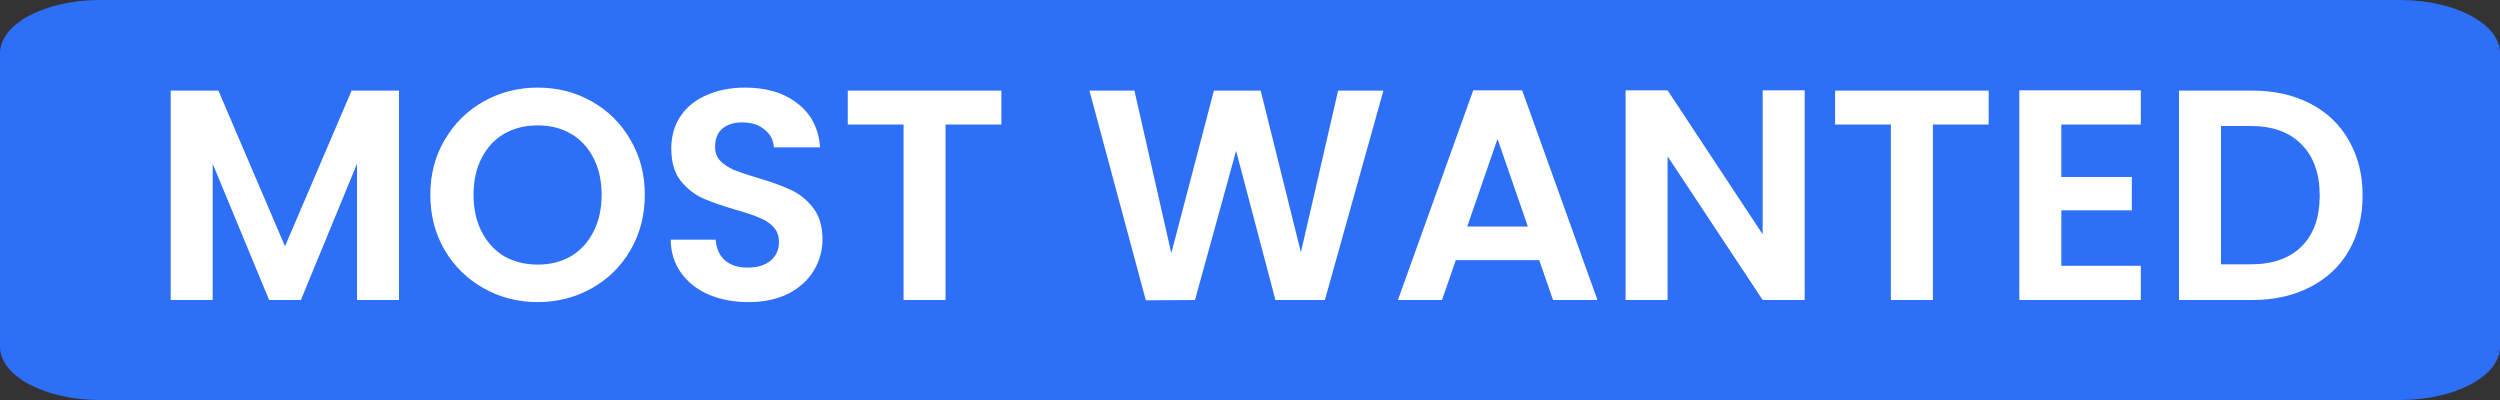 <svg width="100" height="16" viewBox="0 0 100 16" fill="none" xmlns="http://www.w3.org/2000/svg">
<rect x="0" y="0" width="100" height="16" fill="#333333" stroke="none"/>
<path d="M96 0H4C1.791 0 0 0.955 0 2.133V13.867C0 15.045 1.791 16 4 16H96C98.209 16 100 15.045 100 13.867V2.133C100 0.955 98.209 0 96 0Z" fill="#2D6FF7"/>
<path d="M15.96 3.624V12H14.28V6.552L12.036 12H10.764L8.508 6.552V12H6.828V3.624H8.736L11.4 9.852L14.064 3.624H15.96ZM21.509 12.084C20.725 12.084 20.005 11.9 19.349 11.532C18.693 11.164 18.173 10.656 17.789 10.008C17.405 9.352 17.213 8.612 17.213 7.788C17.213 6.972 17.405 6.24 17.789 5.592C18.173 4.936 18.693 4.424 19.349 4.056C20.005 3.688 20.725 3.504 21.509 3.504C22.301 3.504 23.021 3.688 23.669 4.056C24.325 4.424 24.841 4.936 25.217 5.592C25.601 6.24 25.793 6.972 25.793 7.788C25.793 8.612 25.601 9.352 25.217 10.008C24.841 10.656 24.325 11.164 23.669 11.532C23.013 11.9 22.293 12.084 21.509 12.084ZM21.509 10.584C22.013 10.584 22.457 10.472 22.841 10.248C23.225 10.016 23.525 9.688 23.741 9.264C23.957 8.84 24.065 8.348 24.065 7.788C24.065 7.228 23.957 6.74 23.741 6.324C23.525 5.9 23.225 5.576 22.841 5.352C22.457 5.128 22.013 5.016 21.509 5.016C21.005 5.016 20.557 5.128 20.165 5.352C19.781 5.576 19.481 5.9 19.265 6.324C19.049 6.74 18.941 7.228 18.941 7.788C18.941 8.348 19.049 8.84 19.265 9.264C19.481 9.688 19.781 10.016 20.165 10.248C20.557 10.472 21.005 10.584 21.509 10.584ZM29.935 12.084C29.351 12.084 28.823 11.984 28.351 11.784C27.887 11.584 27.519 11.296 27.247 10.92C26.975 10.544 26.835 10.1 26.827 9.588H28.627C28.651 9.932 28.771 10.204 28.987 10.404C29.211 10.604 29.515 10.704 29.899 10.704C30.291 10.704 30.599 10.612 30.823 10.428C31.047 10.236 31.159 9.988 31.159 9.684C31.159 9.436 31.083 9.232 30.931 9.072C30.779 8.912 30.587 8.788 30.355 8.7C30.131 8.604 29.819 8.5 29.419 8.388C28.875 8.228 28.431 8.072 28.087 7.92C27.751 7.76 27.459 7.524 27.211 7.212C26.971 6.892 26.851 6.468 26.851 5.94C26.851 5.444 26.975 5.012 27.223 4.644C27.471 4.276 27.819 3.996 28.267 3.804C28.715 3.604 29.227 3.504 29.803 3.504C30.667 3.504 31.367 3.716 31.903 4.14C32.447 4.556 32.747 5.14 32.803 5.892H30.955C30.939 5.604 30.815 5.368 30.583 5.184C30.359 4.992 30.059 4.896 29.683 4.896C29.355 4.896 29.091 4.98 28.891 5.148C28.699 5.316 28.603 5.56 28.603 5.88C28.603 6.104 28.675 6.292 28.819 6.444C28.971 6.588 29.155 6.708 29.371 6.804C29.595 6.892 29.907 6.996 30.307 7.116C30.851 7.276 31.295 7.436 31.639 7.596C31.983 7.756 32.279 7.996 32.527 8.316C32.775 8.636 32.899 9.056 32.899 9.576C32.899 10.024 32.783 10.44 32.551 10.824C32.319 11.208 31.979 11.516 31.531 11.748C31.083 11.972 30.551 12.084 29.935 12.084ZM40.055 3.624V4.98H37.823V12H36.143V4.98H33.911V3.624H40.055ZM55.337 3.624L52.996 12H51.017L49.444 6.036L47.8 12L45.833 12.012L43.577 3.624H45.377L46.852 10.128L48.556 3.624H50.428L52.036 10.092L53.525 3.624H55.337ZM61.569 10.404H58.233L57.681 12H55.917L58.929 3.612H60.886L63.898 12H62.121L61.569 10.404ZM61.114 9.06L59.901 5.556L58.69 9.06H61.114ZM72.187 12H70.507L66.703 6.252V12H65.023V3.612H66.703L70.507 9.372V3.612H72.187V12ZM79.547 3.624V4.98H77.316V12H75.635V4.98H73.403V3.624H79.547ZM82.453 4.98V7.08H85.273V8.412H82.453V10.632H85.633V12H80.773V3.612H85.633V4.98H82.453ZM90.088 3.624C90.968 3.624 91.74 3.796 92.404 4.14C93.076 4.484 93.592 4.976 93.952 5.616C94.32 6.248 94.504 6.984 94.504 7.824C94.504 8.664 94.32 9.4 93.952 10.032C93.592 10.656 93.076 11.14 92.404 11.484C91.74 11.828 90.968 12 90.088 12H87.16V3.624H90.088ZM90.028 10.572C90.908 10.572 91.588 10.332 92.068 9.852C92.548 9.372 92.788 8.696 92.788 7.824C92.788 6.952 92.548 6.272 92.068 5.784C91.588 5.288 90.908 5.04 90.028 5.04H88.84V10.572H90.028Z" fill="white"/>
</svg>
